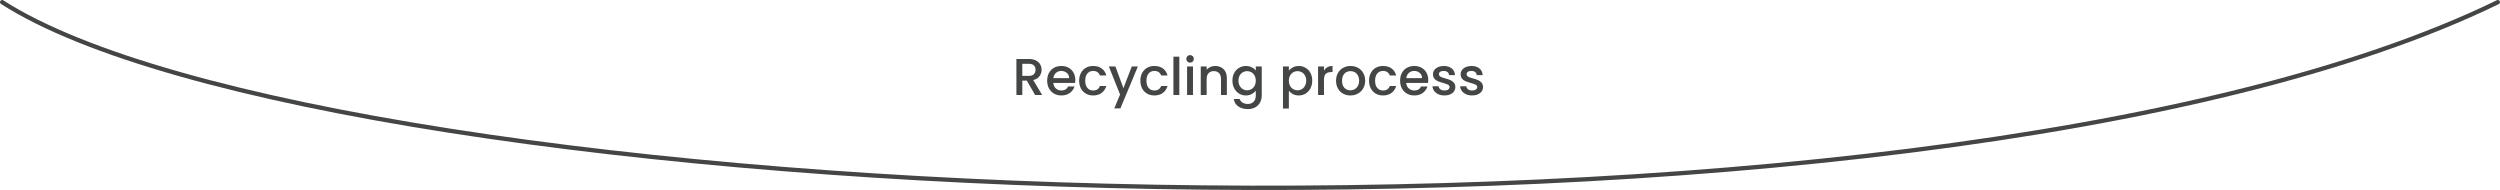 <svg width="1158" height="88" viewBox="0 0 1158 88" fill="none" xmlns="http://www.w3.org/2000/svg">
<path d="M479.464 44L475.624 37.328H473.536V44H470.8V27.32H476.56C477.84 27.32 478.92 27.544 479.8 27.992C480.696 28.44 481.36 29.04 481.792 29.792C482.24 30.544 482.464 31.384 482.464 32.312C482.464 33.4 482.144 34.392 481.504 35.288C480.88 36.168 479.912 36.768 478.6 37.088L482.728 44H479.464ZM473.536 35.144H476.56C477.584 35.144 478.352 34.888 478.864 34.376C479.392 33.864 479.656 33.176 479.656 32.312C479.656 31.448 479.4 30.776 478.888 30.296C478.376 29.8 477.6 29.552 476.56 29.552H473.536V35.144ZM498.084 37.064C498.084 37.56 498.052 38.008 497.988 38.408H487.884C487.964 39.464 488.356 40.312 489.06 40.952C489.764 41.592 490.628 41.912 491.652 41.912C493.124 41.912 494.164 41.296 494.772 40.064H497.724C497.324 41.28 496.596 42.28 495.54 43.064C494.5 43.832 493.204 44.216 491.652 44.216C490.388 44.216 489.252 43.936 488.244 43.376C487.252 42.8 486.468 42 485.892 40.976C485.332 39.936 485.052 38.736 485.052 37.376C485.052 36.016 485.324 34.824 485.868 33.8C486.428 32.76 487.204 31.96 488.196 31.4C489.204 30.84 490.356 30.56 491.652 30.56C492.9 30.56 494.012 30.832 494.988 31.376C495.964 31.92 496.724 32.688 497.268 33.68C497.812 34.656 498.084 35.784 498.084 37.064ZM495.228 36.2C495.212 35.192 494.852 34.384 494.148 33.776C493.444 33.168 492.572 32.864 491.532 32.864C490.588 32.864 489.78 33.168 489.108 33.776C488.436 34.368 488.036 35.176 487.908 36.2H495.228ZM499.865 37.376C499.865 36.016 500.137 34.824 500.681 33.8C501.241 32.76 502.009 31.96 502.985 31.4C503.961 30.84 505.081 30.56 506.345 30.56C507.945 30.56 509.265 30.944 510.305 31.712C511.361 32.464 512.073 33.544 512.441 34.952H509.489C509.249 34.296 508.865 33.784 508.337 33.416C507.809 33.048 507.145 32.864 506.345 32.864C505.225 32.864 504.329 33.264 503.657 34.064C503.001 34.848 502.673 35.952 502.673 37.376C502.673 38.8 503.001 39.912 503.657 40.712C504.329 41.512 505.225 41.912 506.345 41.912C507.929 41.912 508.977 41.216 509.489 39.824H512.441C512.057 41.168 511.337 42.24 510.281 43.04C509.225 43.824 507.913 44.216 506.345 44.216C505.081 44.216 503.961 43.936 502.985 43.376C502.009 42.8 501.241 42 500.681 40.976C500.137 39.936 499.865 38.736 499.865 37.376ZM527.071 30.776L518.959 50.216H516.127L518.815 43.784L513.607 30.776H516.655L520.375 40.856L524.239 30.776H527.071ZM528.224 37.376C528.224 36.016 528.496 34.824 529.04 33.8C529.6 32.76 530.368 31.96 531.344 31.4C532.32 30.84 533.44 30.56 534.704 30.56C536.304 30.56 537.624 30.944 538.664 31.712C539.72 32.464 540.432 33.544 540.8 34.952H537.848C537.608 34.296 537.224 33.784 536.696 33.416C536.168 33.048 535.504 32.864 534.704 32.864C533.584 32.864 532.688 33.264 532.016 34.064C531.36 34.848 531.032 35.952 531.032 37.376C531.032 38.8 531.36 39.912 532.016 40.712C532.688 41.512 533.584 41.912 534.704 41.912C536.288 41.912 537.336 41.216 537.848 39.824H540.8C540.416 41.168 539.696 42.24 538.64 43.04C537.584 43.824 536.272 44.216 534.704 44.216C533.44 44.216 532.32 43.936 531.344 43.376C530.368 42.8 529.6 42 529.04 40.976C528.496 39.936 528.224 38.736 528.224 37.376ZM546.263 26.24V44H543.527V26.24H546.263ZM551.247 29.024C550.751 29.024 550.335 28.856 549.999 28.52C549.663 28.184 549.495 27.768 549.495 27.272C549.495 26.776 549.663 26.36 549.999 26.024C550.335 25.688 550.751 25.52 551.247 25.52C551.727 25.52 552.135 25.688 552.471 26.024C552.807 26.36 552.975 26.776 552.975 27.272C552.975 27.768 552.807 28.184 552.471 28.52C552.135 28.856 551.727 29.024 551.247 29.024ZM552.591 30.776V44H549.855V30.776H552.591ZM562.855 30.56C563.895 30.56 564.823 30.776 565.639 31.208C566.471 31.64 567.119 32.28 567.583 33.128C568.047 33.976 568.279 35 568.279 36.2V44H565.567V36.608C565.567 35.424 565.271 34.52 564.679 33.896C564.087 33.256 563.279 32.936 562.255 32.936C561.231 32.936 560.415 33.256 559.807 33.896C559.215 34.52 558.919 35.424 558.919 36.608V44H556.183V30.776H558.919V32.288C559.367 31.744 559.935 31.32 560.623 31.016C561.327 30.712 562.071 30.56 562.855 30.56ZM577.097 30.56C578.121 30.56 579.025 30.768 579.809 31.184C580.609 31.584 581.233 32.088 581.681 32.696V30.776H584.441V44.216C584.441 45.432 584.185 46.512 583.673 47.456C583.161 48.416 582.417 49.168 581.441 49.712C580.481 50.256 579.329 50.528 577.985 50.528C576.193 50.528 574.705 50.104 573.521 49.256C572.337 48.424 571.665 47.288 571.505 45.848H574.217C574.425 46.536 574.865 47.088 575.537 47.504C576.225 47.936 577.041 48.152 577.985 48.152C579.089 48.152 579.977 47.816 580.649 47.144C581.337 46.472 581.681 45.496 581.681 44.216V42.008C581.217 42.632 580.585 43.16 579.785 43.592C579.001 44.008 578.105 44.216 577.097 44.216C575.945 44.216 574.889 43.928 573.929 43.352C572.985 42.76 572.233 41.944 571.673 40.904C571.129 39.848 570.857 38.656 570.857 37.328C570.857 36 571.129 34.824 571.673 33.8C572.233 32.776 572.985 31.984 573.929 31.424C574.889 30.848 575.945 30.56 577.097 30.56ZM581.681 37.376C581.681 36.464 581.489 35.672 581.105 35C580.737 34.328 580.249 33.816 579.641 33.464C579.033 33.112 578.377 32.936 577.673 32.936C576.969 32.936 576.313 33.112 575.705 33.464C575.097 33.8 574.601 34.304 574.217 34.976C573.849 35.632 573.665 36.416 573.665 37.328C573.665 38.24 573.849 39.04 574.217 39.728C574.601 40.416 575.097 40.944 575.705 41.312C576.329 41.664 576.985 41.84 577.673 41.84C578.377 41.84 579.033 41.664 579.641 41.312C580.249 40.96 580.737 40.448 581.105 39.776C581.489 39.088 581.681 38.288 581.681 37.376ZM597.005 32.72C597.469 32.112 598.101 31.6 598.901 31.184C599.701 30.768 600.605 30.56 601.613 30.56C602.765 30.56 603.813 30.848 604.757 31.424C605.717 31.984 606.469 32.776 607.013 33.8C607.557 34.824 607.829 36 607.829 37.328C607.829 38.656 607.557 39.848 607.013 40.904C606.469 41.944 605.717 42.76 604.757 43.352C603.813 43.928 602.765 44.216 601.613 44.216C600.605 44.216 599.709 44.016 598.925 43.616C598.141 43.2 597.501 42.688 597.005 42.08V50.288H594.269V30.776H597.005V32.72ZM605.045 37.328C605.045 36.416 604.853 35.632 604.469 34.976C604.101 34.304 603.605 33.8 602.981 33.464C602.373 33.112 601.717 32.936 601.013 32.936C600.325 32.936 599.669 33.112 599.045 33.464C598.437 33.816 597.941 34.328 597.557 35C597.189 35.672 597.005 36.464 597.005 37.376C597.005 38.288 597.189 39.088 597.557 39.776C597.941 40.448 598.437 40.96 599.045 41.312C599.669 41.664 600.325 41.84 601.013 41.84C601.717 41.84 602.373 41.664 602.981 41.312C603.605 40.944 604.101 40.416 604.469 39.728C604.853 39.04 605.045 38.24 605.045 37.328ZM613.27 32.696C613.67 32.024 614.198 31.504 614.854 31.136C615.526 30.752 616.318 30.56 617.23 30.56V33.392H616.534C615.462 33.392 614.646 33.664 614.086 34.208C613.542 34.752 613.27 35.696 613.27 37.04V44H610.534V30.776H613.27V32.696ZM625.481 44.216C624.233 44.216 623.105 43.936 622.097 43.376C621.089 42.8 620.297 42 619.721 40.976C619.145 39.936 618.857 38.736 618.857 37.376C618.857 36.032 619.153 34.84 619.745 33.8C620.337 32.76 621.145 31.96 622.169 31.4C623.193 30.84 624.337 30.56 625.601 30.56C626.865 30.56 628.009 30.84 629.033 31.4C630.057 31.96 630.865 32.76 631.457 33.8C632.049 34.84 632.345 36.032 632.345 37.376C632.345 38.72 632.041 39.912 631.433 40.952C630.825 41.992 629.993 42.8 628.937 43.376C627.897 43.936 626.745 44.216 625.481 44.216ZM625.481 41.84C626.185 41.84 626.841 41.672 627.449 41.336C628.073 41 628.577 40.496 628.961 39.824C629.345 39.152 629.537 38.336 629.537 37.376C629.537 36.416 629.353 35.608 628.985 34.952C628.617 34.28 628.129 33.776 627.521 33.44C626.913 33.104 626.257 32.936 625.553 32.936C624.849 32.936 624.193 33.104 623.585 33.44C622.993 33.776 622.521 34.28 622.169 34.952C621.817 35.608 621.641 36.416 621.641 37.376C621.641 38.8 622.001 39.904 622.721 40.688C623.457 41.456 624.377 41.84 625.481 41.84ZM634.138 37.376C634.138 36.016 634.41 34.824 634.954 33.8C635.514 32.76 636.282 31.96 637.258 31.4C638.234 30.84 639.354 30.56 640.618 30.56C642.218 30.56 643.538 30.944 644.578 31.712C645.634 32.464 646.346 33.544 646.714 34.952H643.762C643.522 34.296 643.138 33.784 642.61 33.416C642.082 33.048 641.418 32.864 640.618 32.864C639.498 32.864 638.602 33.264 637.93 34.064C637.274 34.848 636.946 35.952 636.946 37.376C636.946 38.8 637.274 39.912 637.93 40.712C638.602 41.512 639.498 41.912 640.618 41.912C642.202 41.912 643.25 41.216 643.762 39.824H646.714C646.33 41.168 645.61 42.24 644.554 43.04C643.498 43.824 642.186 44.216 640.618 44.216C639.354 44.216 638.234 43.936 637.258 43.376C636.282 42.8 635.514 42 634.954 40.976C634.41 39.936 634.138 38.736 634.138 37.376ZM661.561 37.064C661.561 37.56 661.529 38.008 661.465 38.408H651.361C651.441 39.464 651.833 40.312 652.537 40.952C653.241 41.592 654.105 41.912 655.129 41.912C656.601 41.912 657.641 41.296 658.249 40.064H661.201C660.801 41.28 660.073 42.28 659.017 43.064C657.977 43.832 656.681 44.216 655.129 44.216C653.865 44.216 652.729 43.936 651.721 43.376C650.729 42.8 649.945 42 649.369 40.976C648.809 39.936 648.529 38.736 648.529 37.376C648.529 36.016 648.801 34.824 649.345 33.8C649.905 32.76 650.681 31.96 651.673 31.4C652.681 30.84 653.833 30.56 655.129 30.56C656.377 30.56 657.489 30.832 658.465 31.376C659.441 31.92 660.201 32.688 660.745 33.68C661.289 34.656 661.561 35.784 661.561 37.064ZM658.705 36.2C658.689 35.192 658.329 34.384 657.625 33.776C656.921 33.168 656.049 32.864 655.009 32.864C654.065 32.864 653.257 33.168 652.585 33.776C651.913 34.368 651.513 35.176 651.385 36.2H658.705ZM669.053 44.216C668.013 44.216 667.077 44.032 666.245 43.664C665.429 43.28 664.781 42.768 664.301 42.128C663.821 41.472 663.565 40.744 663.533 39.944H666.365C666.413 40.504 666.677 40.976 667.157 41.36C667.653 41.728 668.269 41.912 669.005 41.912C669.773 41.912 670.365 41.768 670.781 41.48C671.213 41.176 671.429 40.792 671.429 40.328C671.429 39.832 671.189 39.464 670.709 39.224C670.245 38.984 669.501 38.72 668.477 38.432C667.485 38.16 666.677 37.896 666.053 37.64C665.429 37.384 664.885 36.992 664.421 36.464C663.973 35.936 663.749 35.24 663.749 34.376C663.749 33.672 663.957 33.032 664.373 32.456C664.789 31.864 665.381 31.4 666.149 31.064C666.933 30.728 667.829 30.56 668.837 30.56C670.341 30.56 671.549 30.944 672.461 31.712C673.389 32.464 673.885 33.496 673.949 34.808H671.213C671.165 34.216 670.925 33.744 670.493 33.392C670.061 33.04 669.477 32.864 668.741 32.864C668.021 32.864 667.469 33 667.085 33.272C666.701 33.544 666.509 33.904 666.509 34.352C666.509 34.704 666.637 35 666.893 35.24C667.149 35.48 667.461 35.672 667.829 35.816C668.197 35.944 668.741 36.112 669.461 36.32C670.421 36.576 671.205 36.84 671.813 37.112C672.437 37.368 672.973 37.752 673.421 38.264C673.869 38.776 674.101 39.456 674.117 40.304C674.117 41.056 673.909 41.728 673.493 42.32C673.077 42.912 672.485 43.376 671.717 43.712C670.965 44.048 670.077 44.216 669.053 44.216ZM681.873 44.216C680.833 44.216 679.897 44.032 679.065 43.664C678.249 43.28 677.601 42.768 677.121 42.128C676.641 41.472 676.385 40.744 676.353 39.944H679.185C679.233 40.504 679.497 40.976 679.977 41.36C680.473 41.728 681.089 41.912 681.825 41.912C682.593 41.912 683.185 41.768 683.601 41.48C684.033 41.176 684.249 40.792 684.249 40.328C684.249 39.832 684.009 39.464 683.529 39.224C683.065 38.984 682.321 38.72 681.297 38.432C680.305 38.16 679.497 37.896 678.873 37.64C678.249 37.384 677.705 36.992 677.241 36.464C676.793 35.936 676.569 35.24 676.569 34.376C676.569 33.672 676.777 33.032 677.193 32.456C677.609 31.864 678.201 31.4 678.969 31.064C679.753 30.728 680.649 30.56 681.657 30.56C683.161 30.56 684.369 30.944 685.281 31.712C686.209 32.464 686.705 33.496 686.769 34.808H684.033C683.985 34.216 683.745 33.744 683.313 33.392C682.881 33.04 682.297 32.864 681.561 32.864C680.841 32.864 680.289 33 679.905 33.272C679.521 33.544 679.329 33.904 679.329 34.352C679.329 34.704 679.457 35 679.713 35.24C679.969 35.48 680.281 35.672 680.649 35.816C681.017 35.944 681.561 36.112 682.281 36.32C683.241 36.576 684.025 36.84 684.633 37.112C685.257 37.368 685.793 37.752 686.241 38.264C686.689 38.776 686.921 39.456 686.937 40.304C686.937 41.056 686.729 41.728 686.313 42.32C685.897 42.912 685.305 43.376 684.537 43.712C683.785 44.048 682.897 44.216 681.873 44.216Z" fill="#444545"/>
<path d="M1 1C152.856 98.453 888.268 131.682 1157 1" stroke="#444545" stroke-width="2" stroke-linecap="round"/>
</svg>

